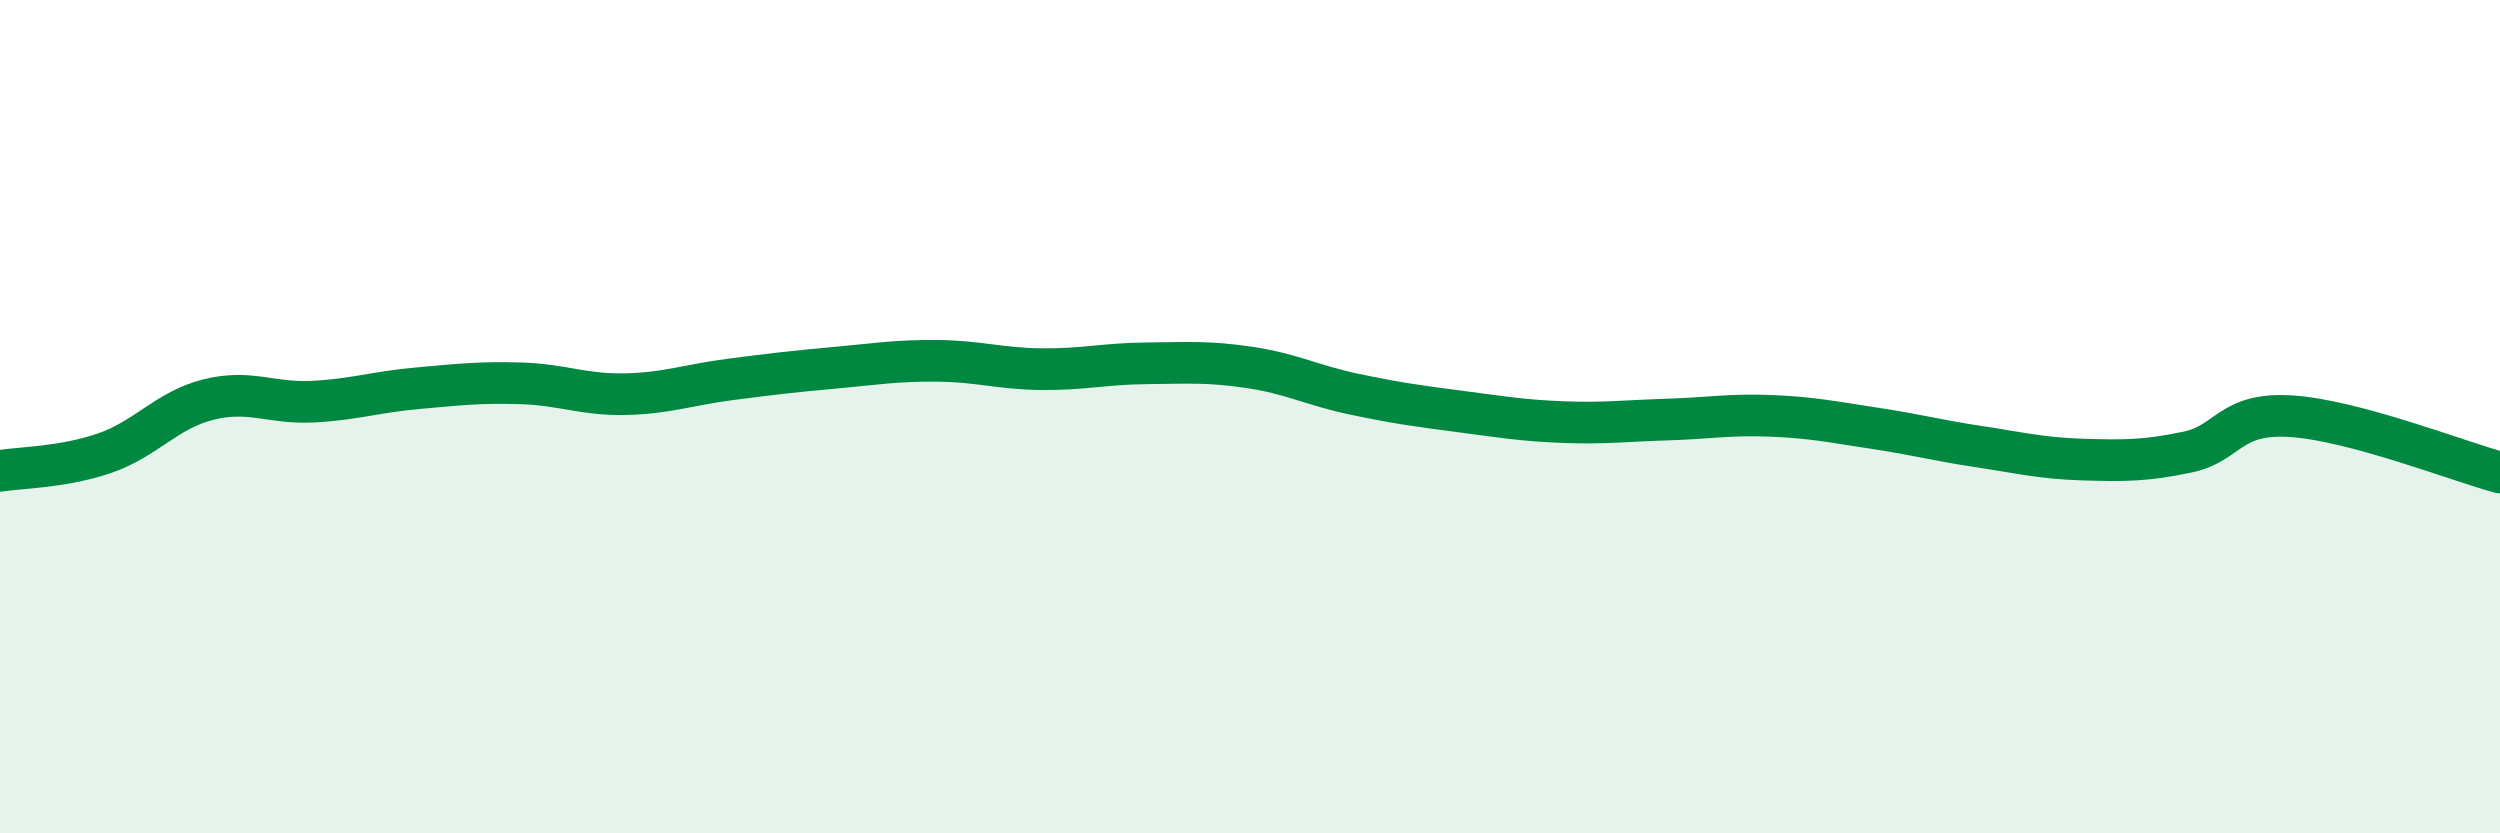 
    <svg width="60" height="20" viewBox="0 0 60 20" xmlns="http://www.w3.org/2000/svg">
      <path
        d="M 0,11.3 C 0.5,11.22 1.5,11.22 2.5,10.88 C 3.5,10.54 4,9.84 5,9.59 C 6,9.34 6.5,9.69 7.5,9.64 C 8.5,9.59 9,9.41 10,9.32 C 11,9.23 11.5,9.17 12.5,9.2 C 13.5,9.23 14,9.48 15,9.46 C 16,9.44 16.5,9.24 17.5,9.11 C 18.5,8.98 19,8.92 20,8.83 C 21,8.74 21.5,8.65 22.5,8.66 C 23.5,8.67 24,8.85 25,8.86 C 26,8.87 26.5,8.73 27.5,8.72 C 28.5,8.71 29,8.67 30,8.82 C 31,8.97 31.5,9.25 32.5,9.46 C 33.5,9.67 34,9.74 35,9.87 C 36,10 36.5,10.09 37.5,10.13 C 38.5,10.17 39,10.1 40,10.07 C 41,10.04 41.5,9.94 42.5,9.98 C 43.5,10.02 44,10.13 45,10.28 C 46,10.43 46.5,10.57 47.5,10.72 C 48.5,10.87 49,11 50,11.03 C 51,11.06 51.5,11.06 52.5,10.85 C 53.5,10.64 53.5,9.89 55,9.99 C 56.5,10.09 59,11.07 60,11.34L60 20L0 20Z"
        fill="#008740"
        opacity="0.1"
        stroke-linecap="round"
        stroke-linejoin="round"
      />
      <path
        d="M 0,11.3 C 0.5,11.22 1.5,11.22 2.5,10.88 C 3.5,10.54 4,9.84 5,9.59 C 6,9.34 6.5,9.69 7.5,9.64 C 8.5,9.59 9,9.41 10,9.32 C 11,9.23 11.5,9.17 12.5,9.2 C 13.5,9.23 14,9.48 15,9.46 C 16,9.44 16.5,9.24 17.5,9.11 C 18.5,8.98 19,8.92 20,8.83 C 21,8.74 21.5,8.65 22.5,8.66 C 23.5,8.67 24,8.85 25,8.86 C 26,8.87 26.5,8.73 27.5,8.72 C 28.5,8.71 29,8.67 30,8.82 C 31,8.97 31.5,9.25 32.5,9.46 C 33.5,9.67 34,9.74 35,9.87 C 36,10 36.5,10.09 37.5,10.13 C 38.5,10.17 39,10.1 40,10.07 C 41,10.04 41.5,9.94 42.5,9.98 C 43.5,10.02 44,10.13 45,10.28 C 46,10.43 46.5,10.57 47.5,10.72 C 48.5,10.87 49,11 50,11.03 C 51,11.06 51.5,11.06 52.5,10.85 C 53.5,10.64 53.5,9.89 55,9.99 C 56.5,10.09 59,11.07 60,11.34"
        stroke="#008740"
        stroke-width="1"
        fill="none"
        stroke-linecap="round"
        stroke-linejoin="round"
      />
    </svg>
  